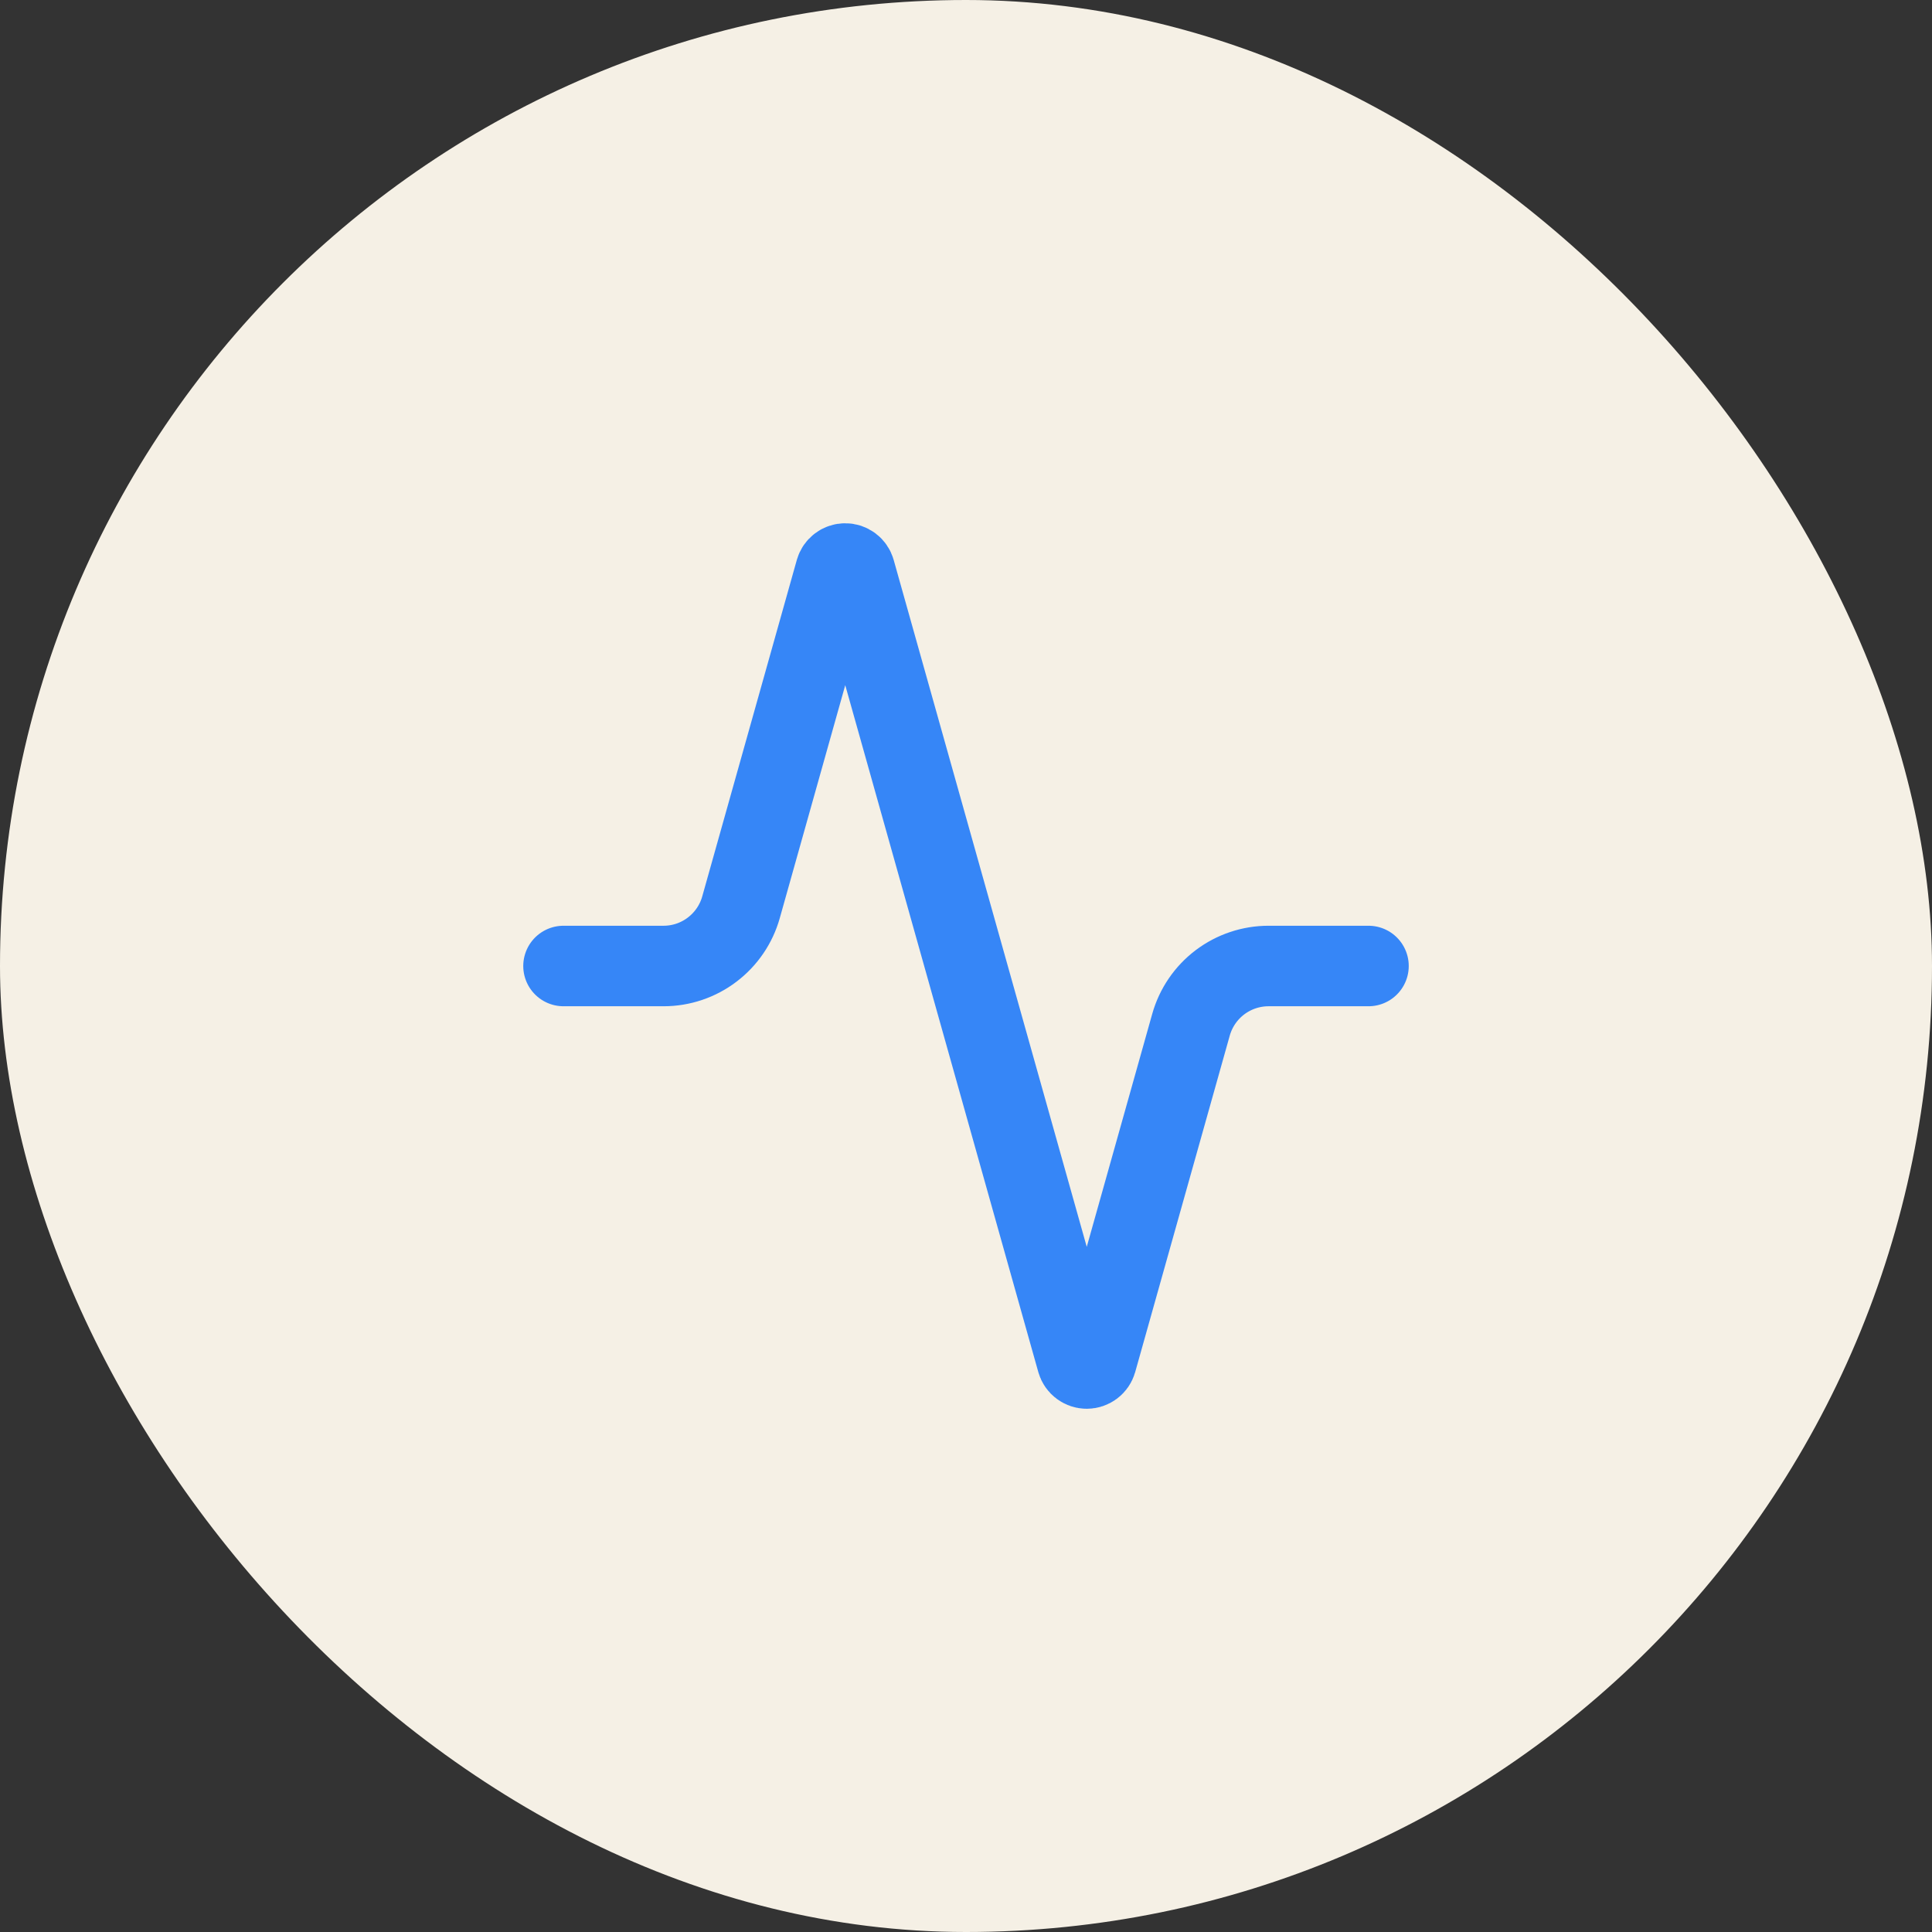 <?xml version="1.0" encoding="UTF-8"?>
<svg xmlns="http://www.w3.org/2000/svg" width="64" height="64" viewBox="0 0 64 64" fill="none">
  <rect x="0" y="0" width="64" height="64" fill="#333333" stroke="none"/>
  <rect width="64" height="64" rx="32" fill="#F5F0E5"></rect>
  <path d="M45.333 32H42.027C41.444 31.999 40.877 32.189 40.412 32.54C39.947 32.892 39.611 33.386 39.453 33.947L36.32 45.094C36.3 45.163 36.258 45.224 36.2 45.267C36.142 45.31 36.072 45.334 36 45.334C35.928 45.334 35.858 45.31 35.8 45.267C35.742 45.224 35.7 45.163 35.68 45.094L28.32 18.907C28.3 18.838 28.258 18.777 28.2 18.734C28.142 18.69 28.072 18.667 28 18.667C27.928 18.667 27.858 18.69 27.8 18.734C27.742 18.777 27.7 18.838 27.68 18.907L24.547 30.054C24.39 30.613 24.055 31.105 23.593 31.456C23.131 31.808 22.567 31.999 21.987 32H18.667" stroke="#3686F7" stroke-width="2.667" stroke-linecap="round" stroke-linejoin="round"></path>
</svg>

